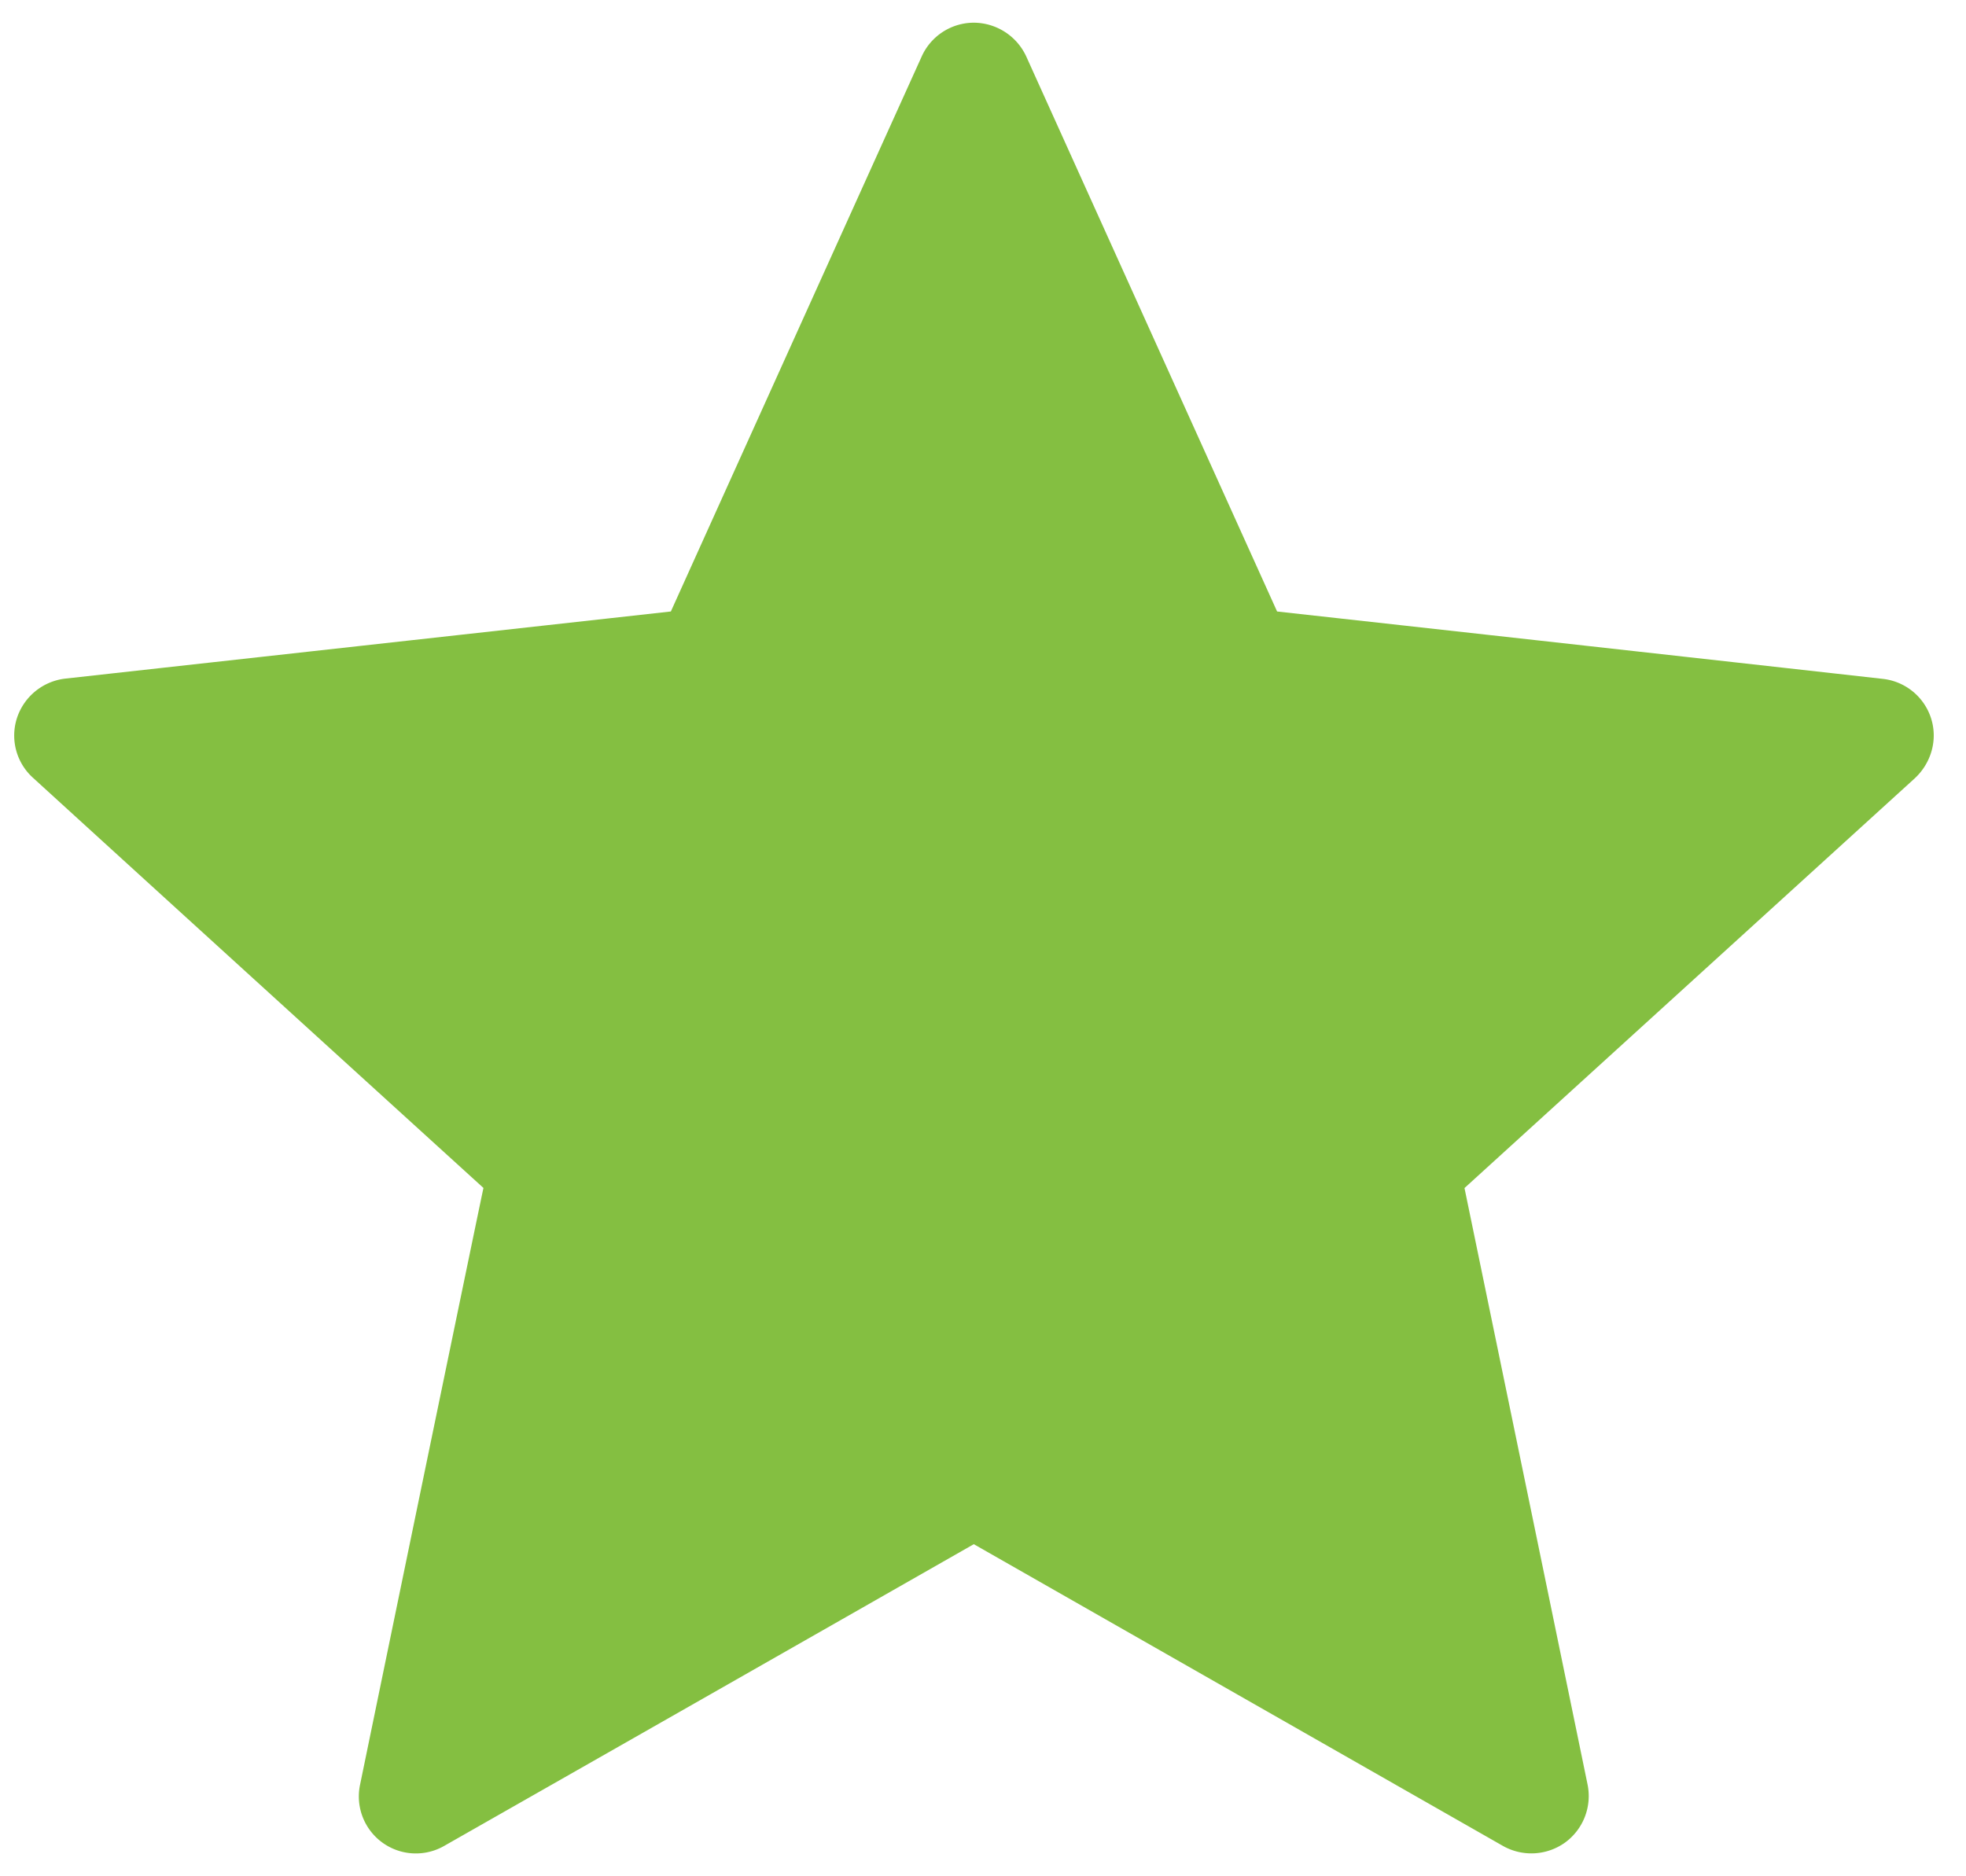 <svg width="22" height="21" xmlns="http://www.w3.org/2000/svg"><path d="M7.507 6.844l-6.775.751a.647.647 0 00-.542.441.637.637 0 00.18.67c2.014 1.838 5.04 4.59 5.04 4.59-.002 0-.83 4.004-1.38 6.675a.638.638 0 00.944.687 6606.64 6606.64 0 005.923-3.375l5.921 3.377a.647.647 0 00.696-.038.644.644 0 00.251-.65c-.55-2.672-1.377-6.675-1.377-6.675l5.04-4.587c.18-.168.26-.427.18-.674a.641.641 0 00-.54-.438c-2.711-.304-6.777-.754-6.777-.754L11.484.632a.65.65 0 00-.587-.378.641.641 0 00-.583.378C9.19 3.117 7.507 6.844 7.507 6.844z" fill="#84bf41"/></svg>